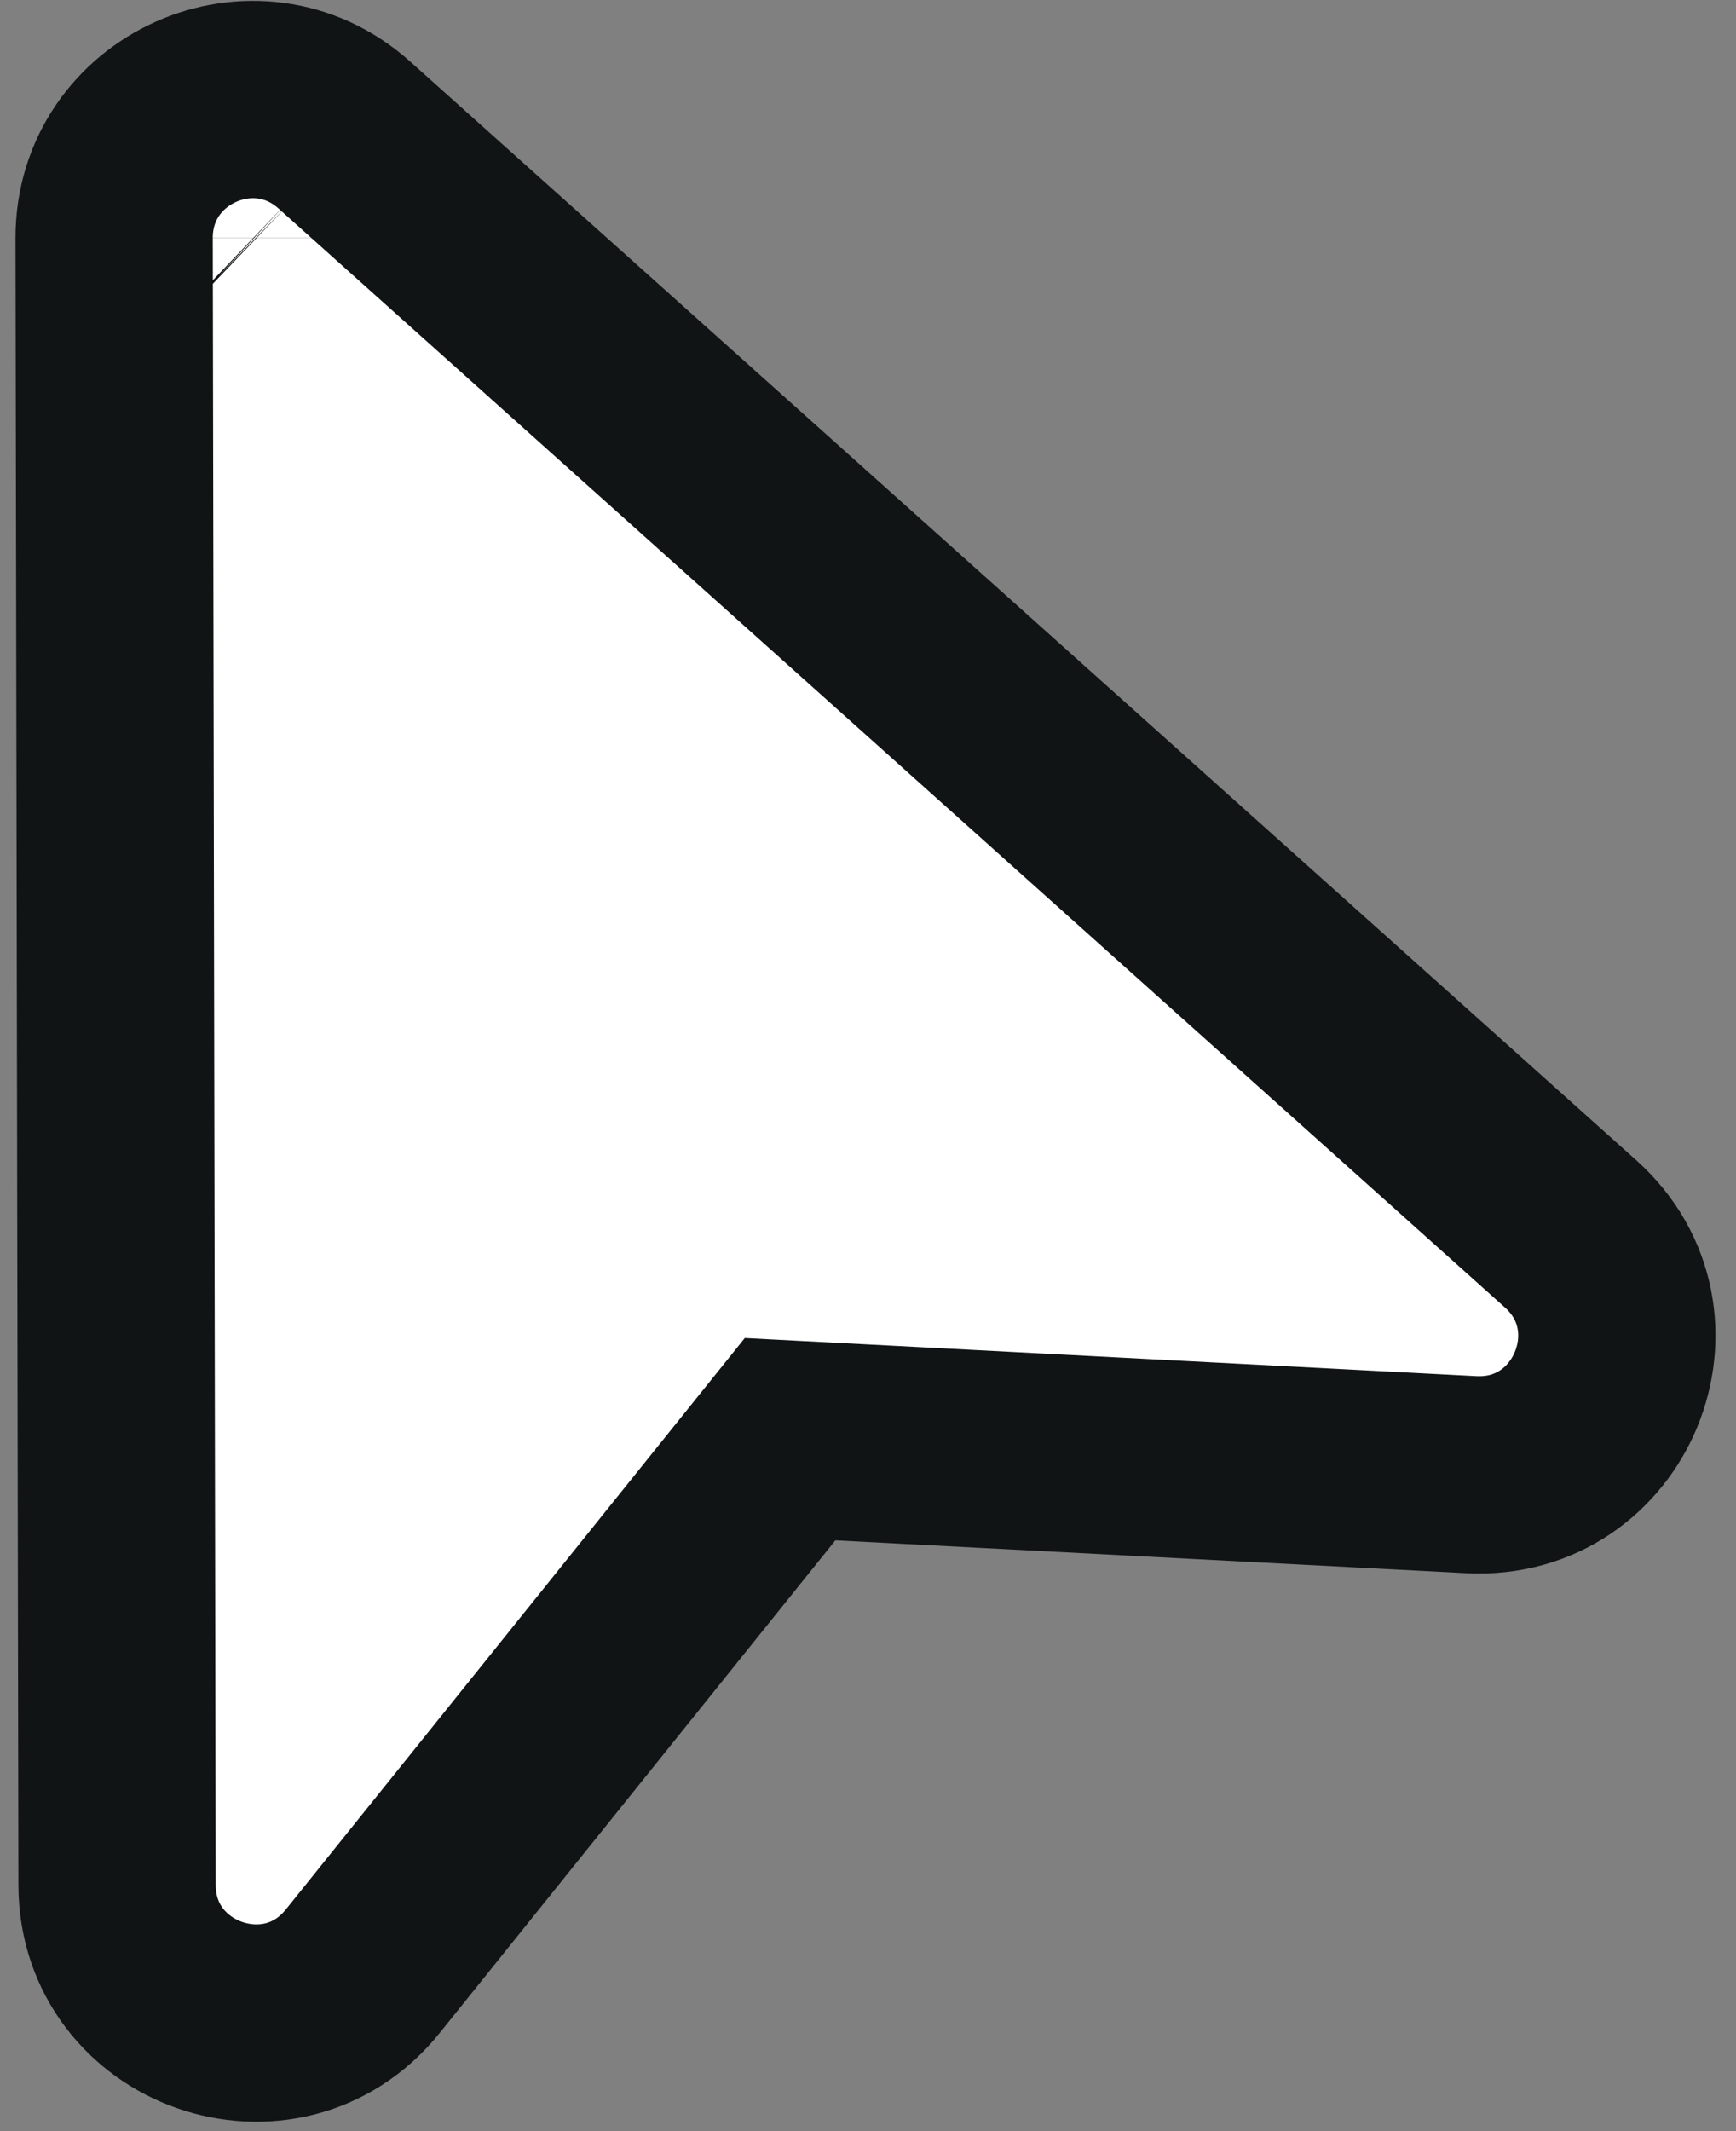 <svg width="44" height="54" viewBox="0 0 44 54" fill="none" xmlns="http://www.w3.org/2000/svg">
<rect x="0" y="0" width="44" height="54" fill="#808080" stroke="none"/>
<path d="M5.392 7.146L5.395 7.149C5.394 7.148 5.393 7.147 5.392 7.146ZM7.893 6.026C7.893 6.027 7.893 6.029 7.893 6.03L7.893 6.026ZM39.807 31.264L8.728 3.422C6.472 1.401 2.887 3.006 2.893 6.035L2.967 47.761C2.973 51.063 7.128 52.521 9.195 49.947L20.025 36.467L37.289 37.366C40.587 37.538 42.266 33.467 39.807 31.264Z" fill="white" stroke="#101415" stroke-width="5"/>
</svg>
